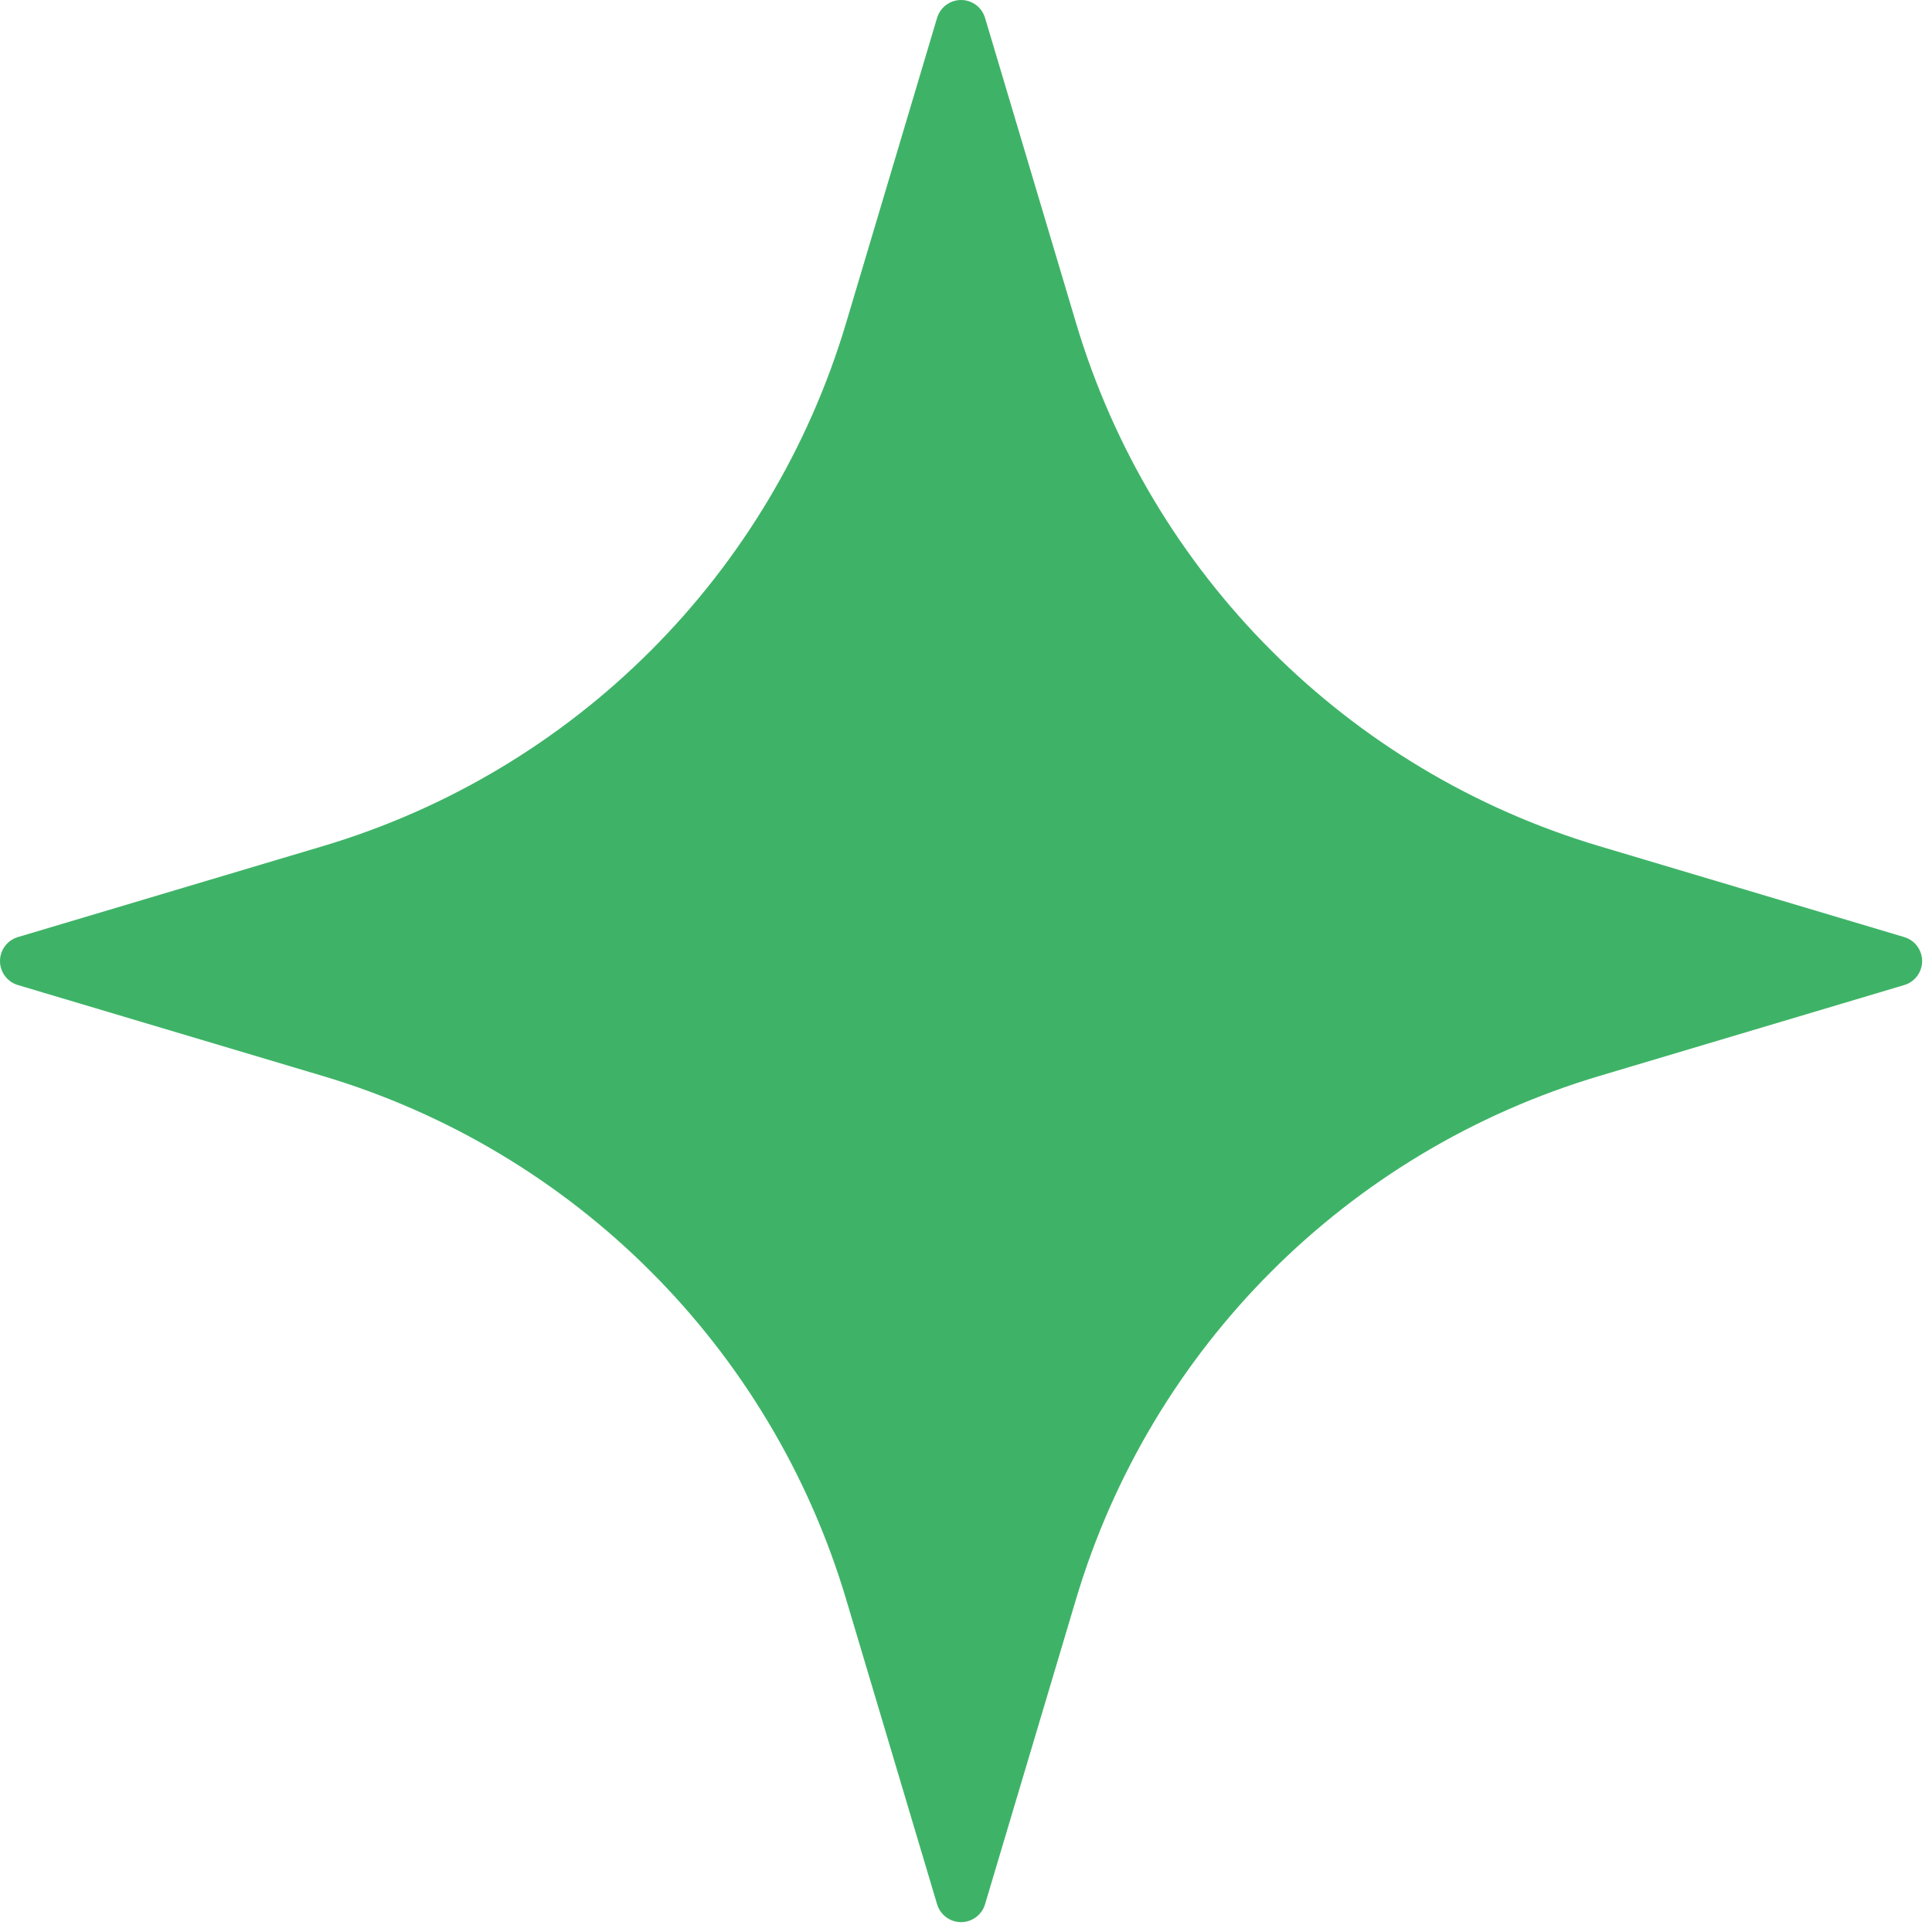 <svg xmlns="http://www.w3.org/2000/svg" fill="none" viewBox="0 0 188 188" height="188" width="188">
<path fill="#3EB367" d="M91.186 1.742C91.492 0.711 92.442 0 93.52 0C94.598 0 95.548 0.711 95.854 1.742C95.854 1.742 100.127 16.063 104.706 31.423C112.002 55.895 131.145 75.038 155.617 82.334C170.977 86.913 185.298 91.186 185.298 91.186C186.329 91.492 187.04 92.442 187.04 93.52C187.04 94.598 186.329 95.548 185.298 95.854C185.298 95.854 170.977 100.127 155.617 104.706C131.145 112.003 112.002 131.145 104.706 155.617C100.127 170.977 95.854 185.298 95.854 185.298C95.548 186.329 94.598 187.04 93.52 187.04C92.442 187.04 91.492 186.329 91.186 185.298C91.186 185.298 86.913 170.977 82.334 155.617C75.037 131.145 55.895 112.003 31.423 104.706C16.063 100.127 1.742 95.854 1.742 95.854C0.711 95.548 0 94.598 0 93.52C0 92.442 0.711 91.492 1.742 91.186C1.742 91.186 16.063 86.913 31.423 82.334C55.895 75.038 75.037 55.895 82.334 31.423C86.913 16.063 91.186 1.742 91.186 1.742Z" clip-rule="evenodd" fill-rule="evenodd"></path>
</svg>
